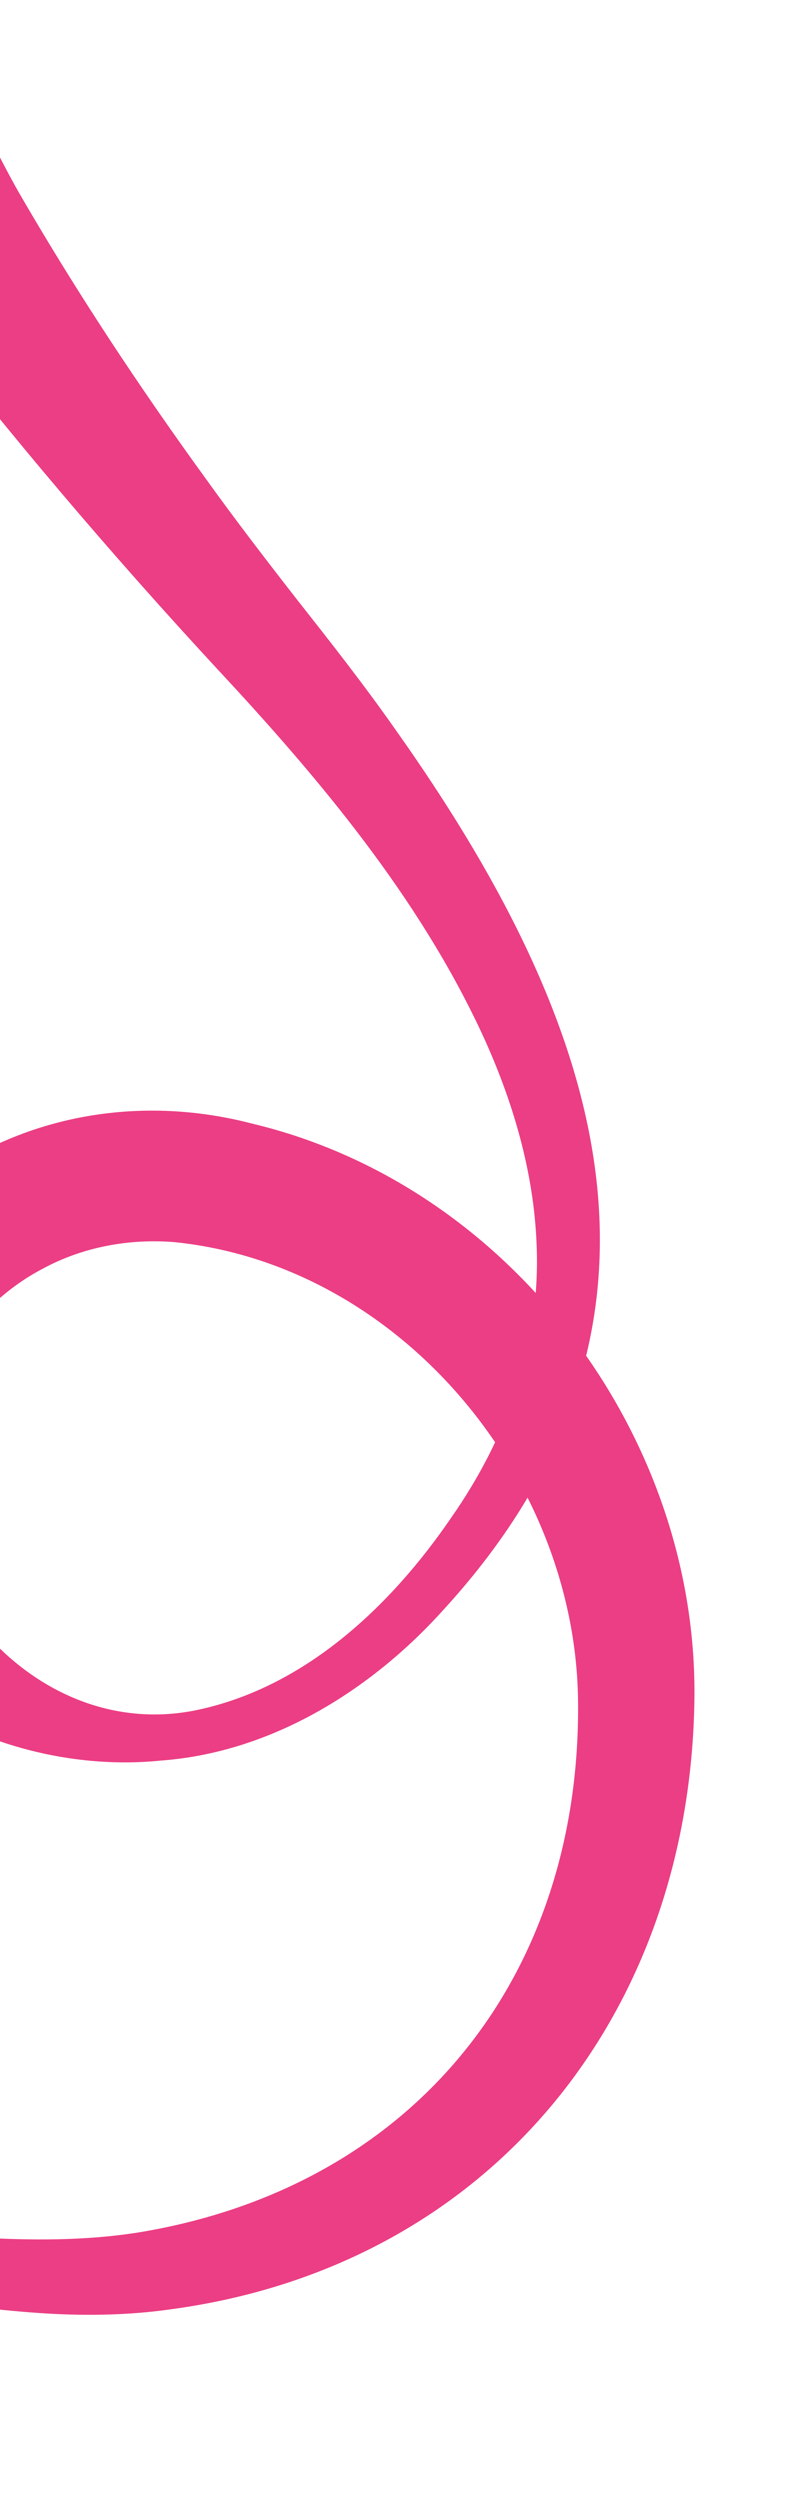 <svg xmlns="http://www.w3.org/2000/svg" id="Layer_1" data-name="Layer 1" viewBox="0 0 623.69 1945.75"><defs><style>      .cls-1 {        fill: #ec3e84;      }    </style></defs><path class="cls-1" d="m-141.76,139.96c23.5,34.33,48.95,68.17,74.23,101.16C7.24,338.19,86.79,431.64,169.78,521.32c79.5,85.34,156.27,177.1,205.6,283.31,23.76,51.47,40.28,107.1,42.44,163.94,3.28,77.08-22.47,149.63-66.51,212.61-47.69,69.79-115.33,133.3-200.48,150.19-65.54,12.57-126.83-16.37-167.83-66.86-8.29-10.05-16.03-20.57-22.96-31.57-9.86-15.76-16.79-33.45-20.51-51.14-17.81-75.45,25.63-158.86,93.81-194.43,31.19-16.95,67.38-23.54,102.66-20.64,174.84,17.94,311.04,181.69,314.06,354.93,3.31,215.48-126.61,380.06-341.63,415.67-42.11,6.75-85.54,6.42-128.45,3.84-53.97-3.33-108.04-10.73-161.33-20.31-4.81-.88-9.84-1.54-14.36-2.74-92.5-24.46-9.71,37.88-9.71,37.88,8.58,2.59,20.98,5.98,29.72,8.34,69.88,18.13,139.78,31.76,212.47,36.21,31.36,1.84,64.3,1.27,95.89-3.25,248.92-33.4,405.68-229.5,408.06-476.97,1.76-204.28-143.92-397.89-343.91-445.74-96.14-25.27-197.89-3.69-271.33,64.5-91.26,81.86-130.59,237.08-45.72,336.98,59.47,68.62,157,103.13,245.5,94.13,85.88-6.33,163.41-54.51,219.82-117.11,207.68-226.53,120.04-464.31-38.71-687.46-23.48-33.39-48.84-65.67-74.1-97.71-24.05-30.83-48.99-63.24-71.79-95.03C108.41,301.17,58.96,226.4,14.59,149.65.26,124.66-26.63,69.8-39.15,43.94c0,0-102.62,96.02-102.62,96.02h0Z"></path></svg>